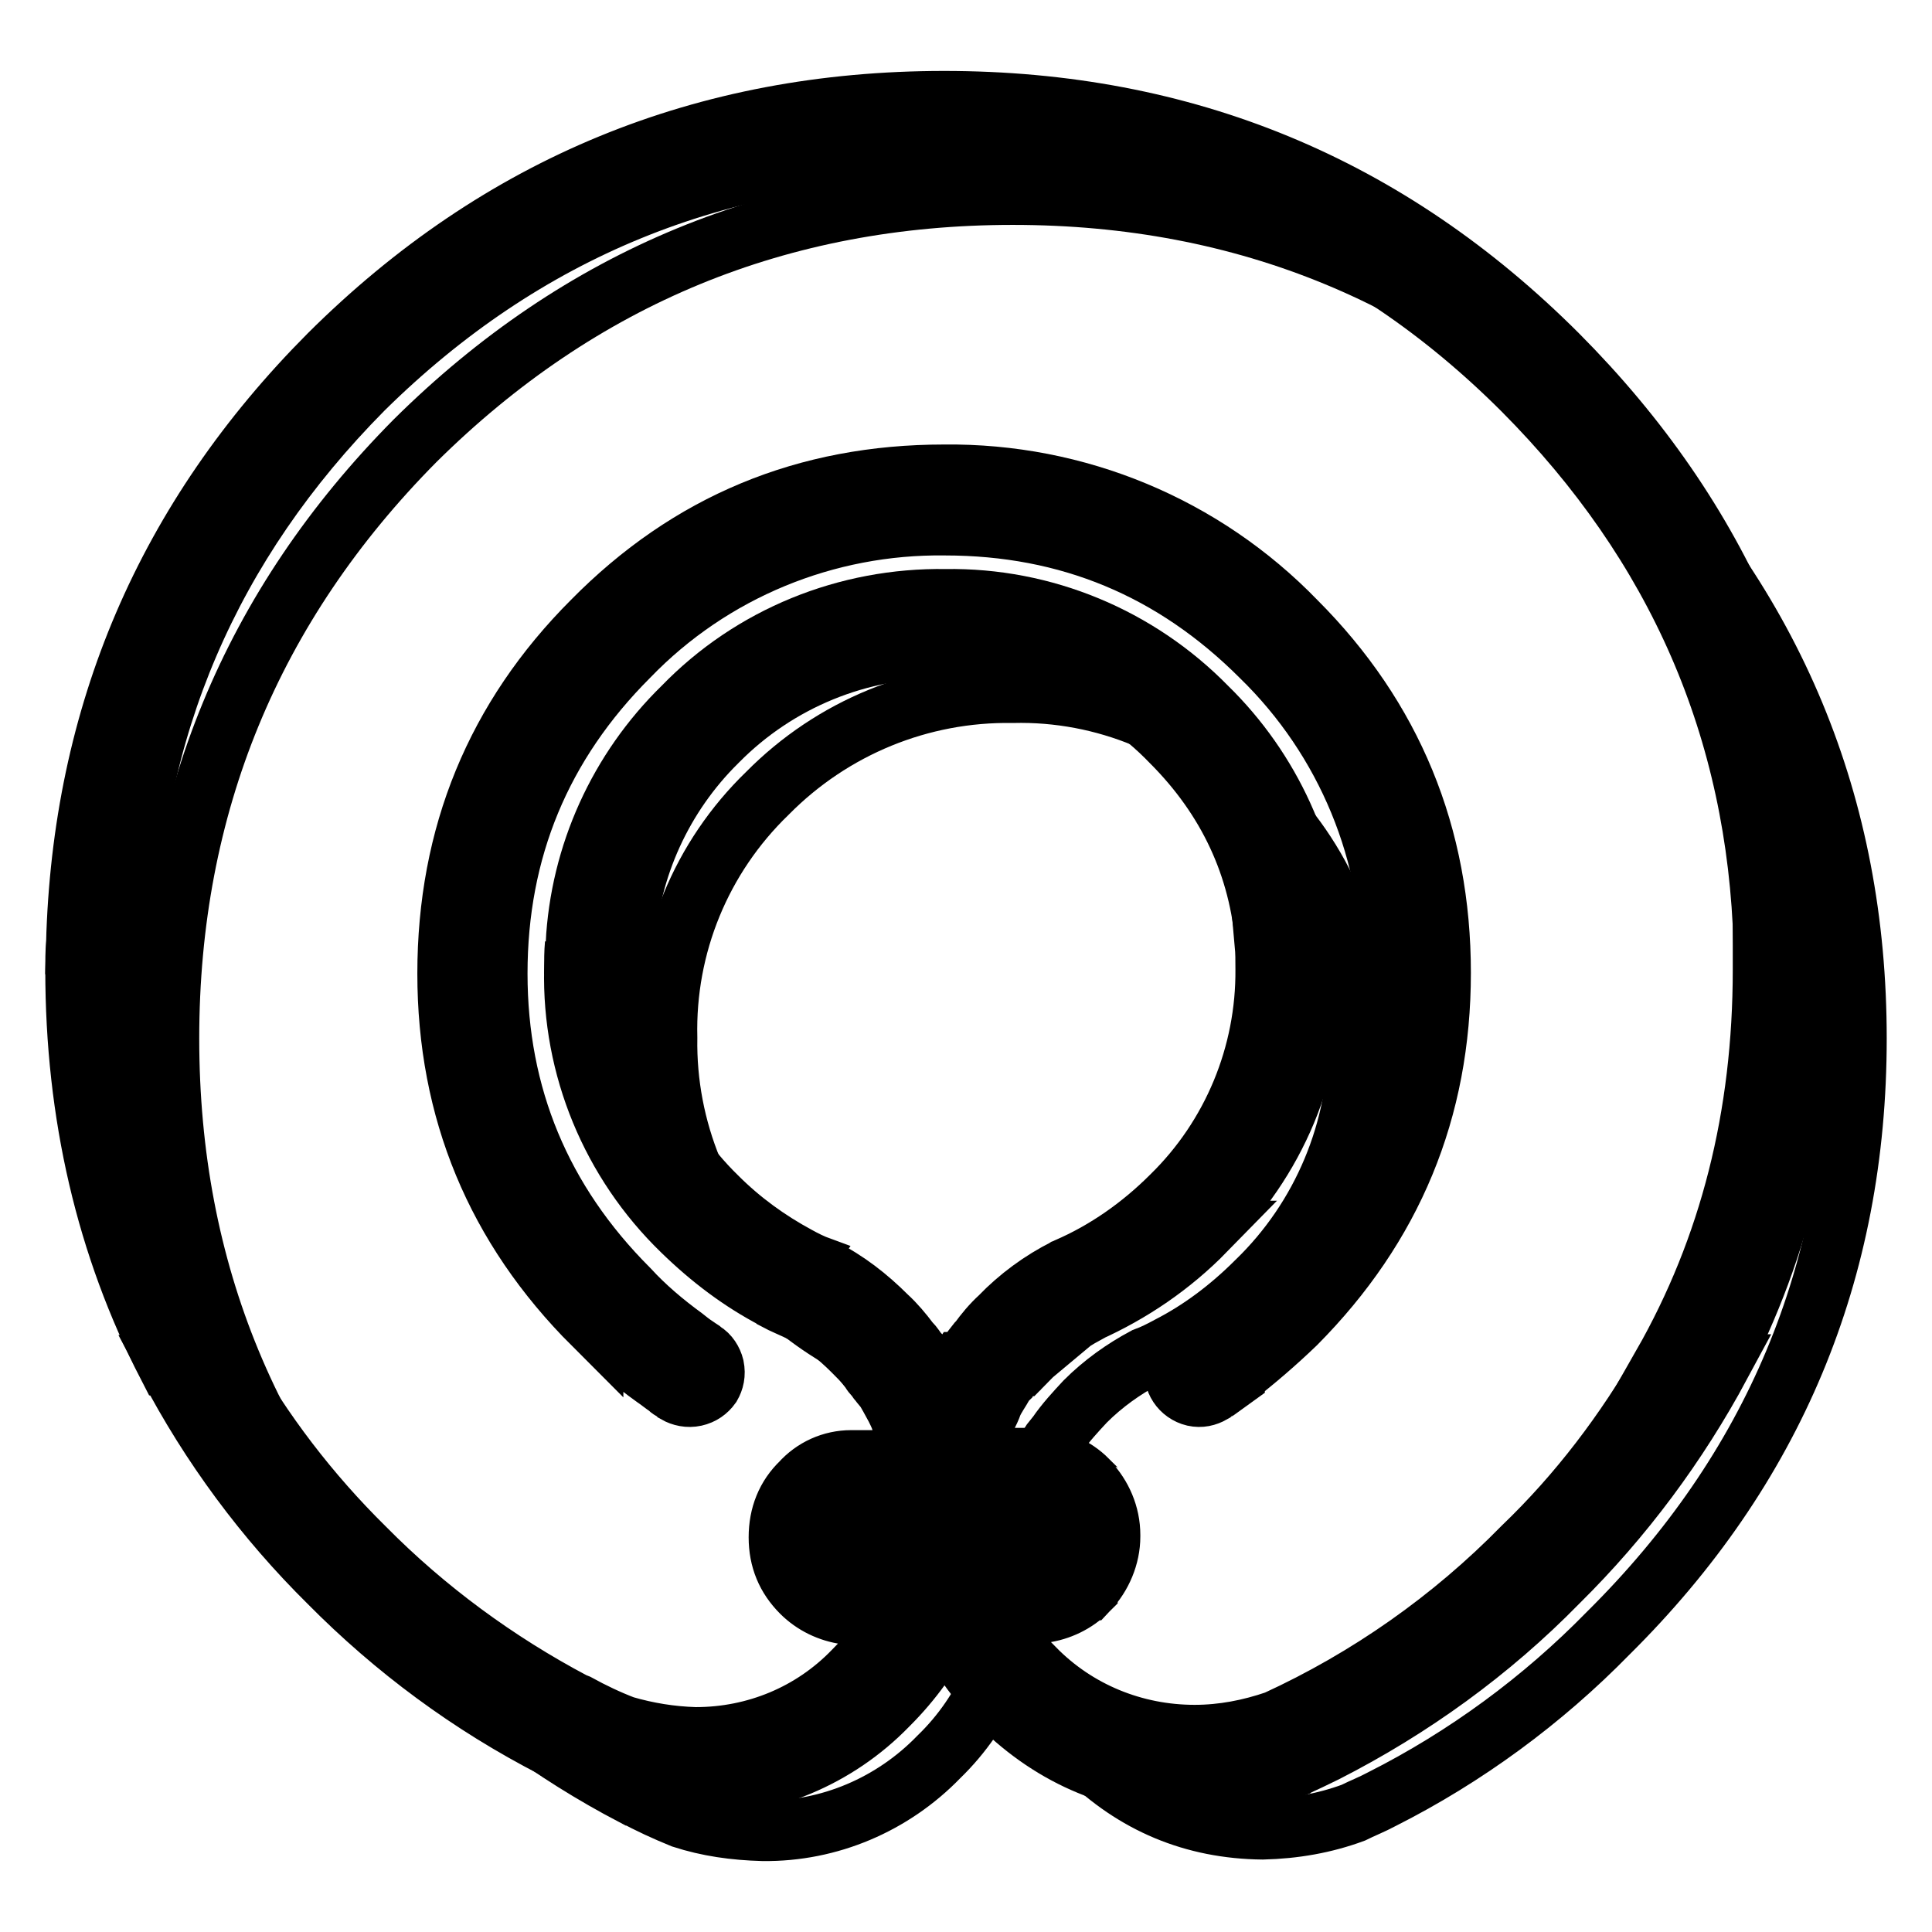 <?xml version="1.0" encoding="utf-8"?>
<!-- Svg Vector Icons : http://www.onlinewebfonts.com/icon -->
<!DOCTYPE svg PUBLIC "-//W3C//DTD SVG 1.1//EN" "http://www.w3.org/Graphics/SVG/1.1/DTD/svg11.dtd">
<svg version="1.1" xmlns="http://www.w3.org/2000/svg" xmlns:xlink="http://www.w3.org/1999/xlink" x="0px" y="0px" viewBox="0 0 256 256" enable-background="new 0 0 256 256" xml:space="preserve">
<g> <path stroke-width="8" fill-opacity="0" stroke="#000000"  d="M246,137.6c0-30.9-11-57.3-32.9-79.2c-21.7-21.7-48-32.6-78.9-32.6c-30.9,0-57.3,10.9-79.2,32.6 c-21.7,21.9-32.6,48.4-32.6,79.2c0,30.9,10.9,57.1,32.6,78.9c8.5,8.6,18.2,15.8,28.9,21.4h0.1c2,1.1,4.2,2.1,6.4,3 c3.4,1.1,6.9,1.6,10.7,1.7c8.8,0.1,17.2-3.5,23.3-9.8c6.2-6,9.8-14.3,9.8-23c0,3.5,0.5,6.8,1.5,9.9c1.5,4.8,4.2,9.1,8.1,12.9 c6.5,6.4,14.3,9.7,23.5,9.8c4.2-0.1,8.2-0.8,12-2.2c1.2-0.6,2.5-1.1,3.8-1.8c11.1-5.6,21.3-13.1,30-22 C235,194.7,246,168.5,246,137.6L246,137.6z M180,137.5c0.1,12.2-4.8,23.9-13.5,32.3c-3.6,3.6-7.5,6.5-11.6,8.6 c-1.1,0.6-2.1,1.1-3.2,1.5c-2.8,1.5-5.5,3.4-7.9,5.8c-1.3,1.4-2.6,2.8-3.7,4.4l-0.8,1c-1,1.5-1.9,3.1-2.6,4.9 c-0.3,0.4-0.4,0.9-0.6,1.3c-0.3,0.6-0.4,1.3-0.7,2c-0.7,2.2-1.1,4.4-1.2,6.6c-0.1,0.9-0.2,1.8-0.2,2.8c-0.1-1-0.1-2-0.1-2.8 c-0.2-2.2-0.7-4.5-1.3-6.6c-0.2-0.7-0.4-1.3-0.7-2c-0.2-0.4-0.4-0.9-0.5-1.3c-0.3-0.6-0.6-1.3-0.9-1.9l-1.7-2.9 c-0.2-0.3-0.5-0.7-0.7-1c-0.3-0.4-0.6-0.9-1-1.3c-2.9-3.7-6.4-6.7-10.5-9c-1.2-0.5-2.3-1-3.4-1.6c-4.3-2.2-8.1-5.1-11.5-8.5 c-8.7-8.5-13.5-20.2-13.3-32.3c-0.3-12.2,4.5-23.9,13.3-32.4c8.6-8.7,20.3-13.5,32.5-13.3c12.1-0.3,23.8,4.6,32.2,13.3 C175.5,114,180,124.9,180,137.5L180,137.5z"/> <path stroke-width="8" fill-opacity="0" stroke="#000000"  d="M125.2,85.9c11.3-0.2,22.1,4.2,30,12.4c7.5,7.5,11.7,16.5,12.5,26.8h6.5c-0.7-11.9-5.8-23.1-14.3-31.4 c-9.1-9.3-21.6-14.5-34.6-14.3c-13.1-0.2-25.7,4.9-34.8,14.3c-8.5,8.3-13.6,19.5-14.2,31.4h6.5c0.6-10.1,5-19.7,12.2-26.8l0.1-0.1 C103,90.2,113.9,85.7,125.2,85.9z"/> <path stroke-width="8" fill-opacity="0" stroke="#000000"  d="M206.4,47c-22.4-22.4-49.4-33.6-81.3-33.6c-31.7,0-58.9,11.1-81.5,33.6c-21.6,21.7-32.7,47.7-33.5,78.1h6.5 c0.7-28.5,11.2-53,31.5-73.5l0.1-0.1C69.5,30.5,95.2,20,125.1,20c30,0,55.6,10.6,76.7,31.7c20.4,20.5,31.1,44.9,31.9,73.5h6.5 C239.3,94.7,228.1,68.8,206.4,47z"/> <path stroke-width="8" fill-opacity="0" stroke="#000000"  d="M233.6,125.1v3.4c0,19.4-4.4,36.8-13.3,52.4h7.5c8.2-15.7,12.3-33.2,12.3-52.4v-3.4H233.6L233.6,125.1z  M167.6,125.1c0.1,1.1,0.1,2.1,0.1,3.3c0.1,11.3-4.4,22.2-12.5,30.1c-4,4-8.7,7.3-13.8,9.5c-0.1,0-0.1,0-0.2,0.1 c-3.2,1.6-6.2,3.8-8.7,6.4c-1.1,1-2,2.1-2.8,3.2c-0.1,0.1-0.1,0.1-0.2,0.2c-0.4,0.5-0.8,1-1.1,1.5l-0.7,1c-0.1,0.2-0.3,0.4-0.4,0.6 h8.1c0.6-0.6,1.2-1.3,1.8-1.8H137c2.1-2.1,4.4-3.8,7-5.2c0.1-0.1,0.1-0.1,0.1-0.1c5.8-2.6,11.1-6.2,15.6-10.8h-0.1 c9.6-9.5,14.4-21.1,14.5-34.7c0-1.1,0-2.2-0.1-3.3L167.6,125.1L167.6,125.1L167.6,125.1z M76.2,125.1c-0.1,1.1-0.1,2.2-0.1,3.3 c-0.3,13,4.9,25.6,14.3,34.7c3.8,3.7,7.8,6.7,12.2,9l0.1,0.1c1.1,0.6,2.4,1.1,3.6,1.7c2.4,1.3,4.6,3,6.7,5.1c0.7,0.7,1.3,1.3,1.9,2 h8.1c-0.2-0.2-0.3-0.3-0.4-0.6c-0.1-0.1-0.2-0.2-0.3-0.3c-0.2-0.2-0.4-0.5-0.5-0.7l-0.2-0.2c-0.3-0.4-0.6-0.9-1-1.3l-0.1-0.1 c-0.9-1.2-1.9-2.4-3-3.4c-2.5-2.5-5.3-4.7-8.5-6.3c-0.1-0.1-0.3-0.1-0.3-0.2c-1.1-0.4-2.1-0.9-3-1.4h0c-3.9-2.1-7.5-4.7-10.7-7.9 c-8.1-7.9-12.6-18.7-12.4-30.1c0-1.1,0-2.2,0.1-3.3H76.2L76.2,125.1z M16.5,128.5c0-1.1,0-2.3,0.1-3.4h-6.5 c-0.1,1.1-0.1,2.3-0.1,3.4c0,19.2,4.1,36.7,12.2,52.4h7.5C20.9,165.2,16.5,147.8,16.5,128.5z"/> <path stroke-width="8" fill-opacity="0" stroke="#000000"  d="M124.3,183.4c-0.5-0.9-1-1.7-1.4-2.5h-8.1l0.7,0.9l-0.1-0.1c0.2,0.4,0.6,0.7,0.9,1.1c0,0.1,0,0.1,0.1,0.2 c0.2,0.2,0.4,0.6,0.7,0.8c0.6,0.9,1.1,1.9,1.6,2.8l-0.1-0.2c0.3,0.6,0.6,1.2,0.8,1.8c0.2,0.4,0.4,0.9,0.7,1.4 c0.1,0.6,0.3,1.1,0.5,1.6v-0.1c0.2,0.7,0.4,1.5,0.6,2.4h-8.4c-2.6,0-5,1.1-6.7,3l0.1-0.1c-2,1.9-3,4.4-3,7.3s1,5.3,3,7.3 c1.6,1.6,3.7,2.6,5.9,2.9h6.6c-1.5,2.8-3.4,5.3-5.6,7.5c-5.5,5.7-13,8.8-20.9,8.8h-0.1c-3.2-0.1-6.3-0.6-9.4-1.5 c-2.1-0.8-4.2-1.8-6.2-2.9l-0.5-0.2c-10.2-5.4-19.6-12.3-27.7-20.5c-7.3-7.2-13.5-15.3-18.5-24.2h-7.5 c5.6,10.7,12.8,20.4,21.3,28.8c8.7,8.8,18.7,16.2,29.8,21.9c0.1,0.1,0.2,0.1,0.4,0.2c2.2,1.1,4.4,2.1,6.6,3 c3.6,1.2,7.5,1.8,11.6,1.9c9.6,0.1,18.9-3.8,25.6-10.7l0.1-0.1c3.2-3.2,5.7-6.7,7.5-10.4c1.7,3.7,4.2,7.2,7.3,10.3v0.1 c7.2,7.1,15.8,10.6,25.8,10.7h0.1c4.6-0.1,8.9-0.8,13-2.4c0.1-0.1,0.1-0.1,0.2-0.1c1.3-0.6,2.6-1.2,4-1.9 c11.4-5.8,21.9-13.4,30.8-22.5l0.1-0.1c8.6-8.5,15.8-18.2,21.5-28.8h-7.5c-5.1,8.9-11.3,17.1-18.7,24.2c-9.4,9.6-20.5,17.4-32.7,23 c-3.5,1.2-7.1,1.9-10.8,1.9c-8,0-15.6-3.1-21.2-8.8H137c-2.2-2.2-4-4.7-5.4-7.4h6.6c2.2-0.3,4.3-1.3,5.9-2.9c0-0.1,0-0.1,0.1-0.1 c1.8-1.9,2.9-4.5,2.9-7.1v-0.2c0-2.7-1.1-5.2-2.9-7.1c-0.1-0.1-0.1-0.1-0.1-0.2c-1.7-1.7-4-2.7-6.3-2.9H129 c0.1-0.8,0.3-1.6,0.6-2.4v0.1c0.3-0.6,0.4-1.3,0.6-1.9v-0.1c0.1-0.3,0.2-0.6,0.4-0.9c0.1-0.1,0.1-0.1,0.1-0.2 c0.3-0.6,0.6-1.2,0.8-1.8c0.4-0.9,1-1.7,1.5-2.6c0.1-0.3,0.3-0.4,0.5-0.6c0.1-0.2,0.2-0.3,0.3-0.4c0.2-0.2,0.4-0.6,0.7-0.8l0.1-0.3 c0.3-0.2,0.4-0.5,0.7-0.8h-8.1c-0.6,0.9-1.1,1.7-1.5,2.6c-0.2,0.4-0.4,0.9-0.6,1.3C124.8,184.4,124.7,183.9,124.3,183.4 L124.3,183.4L124.3,183.4z M112.9,200h9c-0.1,0.1-0.1,0.1,0,0.1c-0.1,0.2-0.1,0.3-0.1,0.5v0.3c-0.1,2.2-0.3,4.3-0.8,6.4h-8.4 c-0.7-0.1-1.4-0.5-1.9-1c-1.5-1.4-1.5-3.7-0.1-5.1c0,0,0.1-0.1,0.1-0.1V201C111.3,200.4,112.1,200.1,112.9,200L112.9,200z  M140.6,203.6v0.2c-0.1,0.9-0.4,1.8-1,2.5l-0.2,0.2c-0.6,0.5-1.3,0.8-2.1,0.9h-8.4c-0.5-2.1-0.7-4.2-0.7-6.4v-0.3V200h9.1 c0.8,0.1,1.5,0.4,2.1,1c0.1,0,0.1,0,0.2,0.1C140.2,201.8,140.6,202.7,140.6,203.6L140.6,203.6z"/> <path stroke-width="8" fill-opacity="0" stroke="#000000"  d="M140.6,203.6c0-0.9-0.4-1.8-1-2.5c-0.1-0.1-0.1-0.1-0.2-0.1c-0.6-0.5-1.3-0.9-2.1-1h-9v1 c0,2.2,0.3,4.3,0.7,6.4h8.4c0.8-0.1,1.5-0.4,2.1-0.9l0.2-0.2c0.6-0.7,0.9-1.6,1-2.5L140.6,203.6z M109.6,203.7 c0,1.1,0.4,1.9,1.1,2.7c0.5,0.5,1.2,0.9,1.9,1h8.4c0.5-2,0.7-4.1,0.8-6.4v-0.3c0-0.2,0-0.3,0.1-0.5c-0.1-0.1-0.1-0.1,0-0.1h-9 c-0.8,0-1.6,0.4-2.1,1v0.1C110,201.8,109.6,202.7,109.6,203.7L109.6,203.7z"/> <path stroke-width="8" fill-opacity="0" stroke="#000000"  d="M171.7,175.4c12.8-12.9,19.2-28.3,19.2-46.5c0-18.2-6.4-33.8-19.2-46.6c-12.2-12.6-29-19.6-46.6-19.4 c-18.3,0-33.8,6.4-46.6,19.4C65.7,95.1,59.3,110.7,59.3,129c0,18.1,6.4,33.6,19.3,46.5v-0.1c2.5,2.7,5.3,5.1,8.1,7.1 c0.6,0.4,1.2,0.9,1.8,1.3l0.1,0.1c0.3,0.3,0.7,0.4,1,0.7c0.7,0.4,1.6,0.6,2.5,0.4c0.9-0.2,1.6-0.7,2.1-1.4c0.4-0.7,0.6-1.5,0.4-2.5 c-0.2-0.8-0.7-1.6-1.4-2c-0.3-0.3-0.6-0.4-0.9-0.6c-0.1-0.1-0.1-0.1-0.1-0.1c-0.6-0.4-1.1-0.8-1.6-1.2c-2.6-1.9-5.1-4-7.3-6.4 c-11.6-11.6-17.4-25.6-17.4-41.8c0-16.4,5.8-30.4,17.4-42c11-11.4,26.2-17.6,41.9-17.4c16.4,0,30.3,5.8,41.9,17.4 c11.3,11,17.6,26.2,17.3,42c0,16.3-5.7,30.2-17.3,41.8c-2.3,2.3-4.7,4.4-7.3,6.4c-0.6,0.4-1.1,0.8-1.7,1.2c-0.1,0-0.1,0-0.1,0.1 c-0.3,0.2-0.6,0.3-0.9,0.6c-0.7,0.4-1.2,1.2-1.4,2c-0.4,1.8,0.8,3.5,2.5,3.9c0,0,0,0,0,0c0.9,0.2,1.7,0,2.4-0.4 c0.3-0.3,0.7-0.4,1-0.7c0.1-0.1,0.1-0.1,0.2-0.1l1.8-1.3v-0.1C166.3,180.3,169,178,171.7,175.4z"/></g>
</svg>